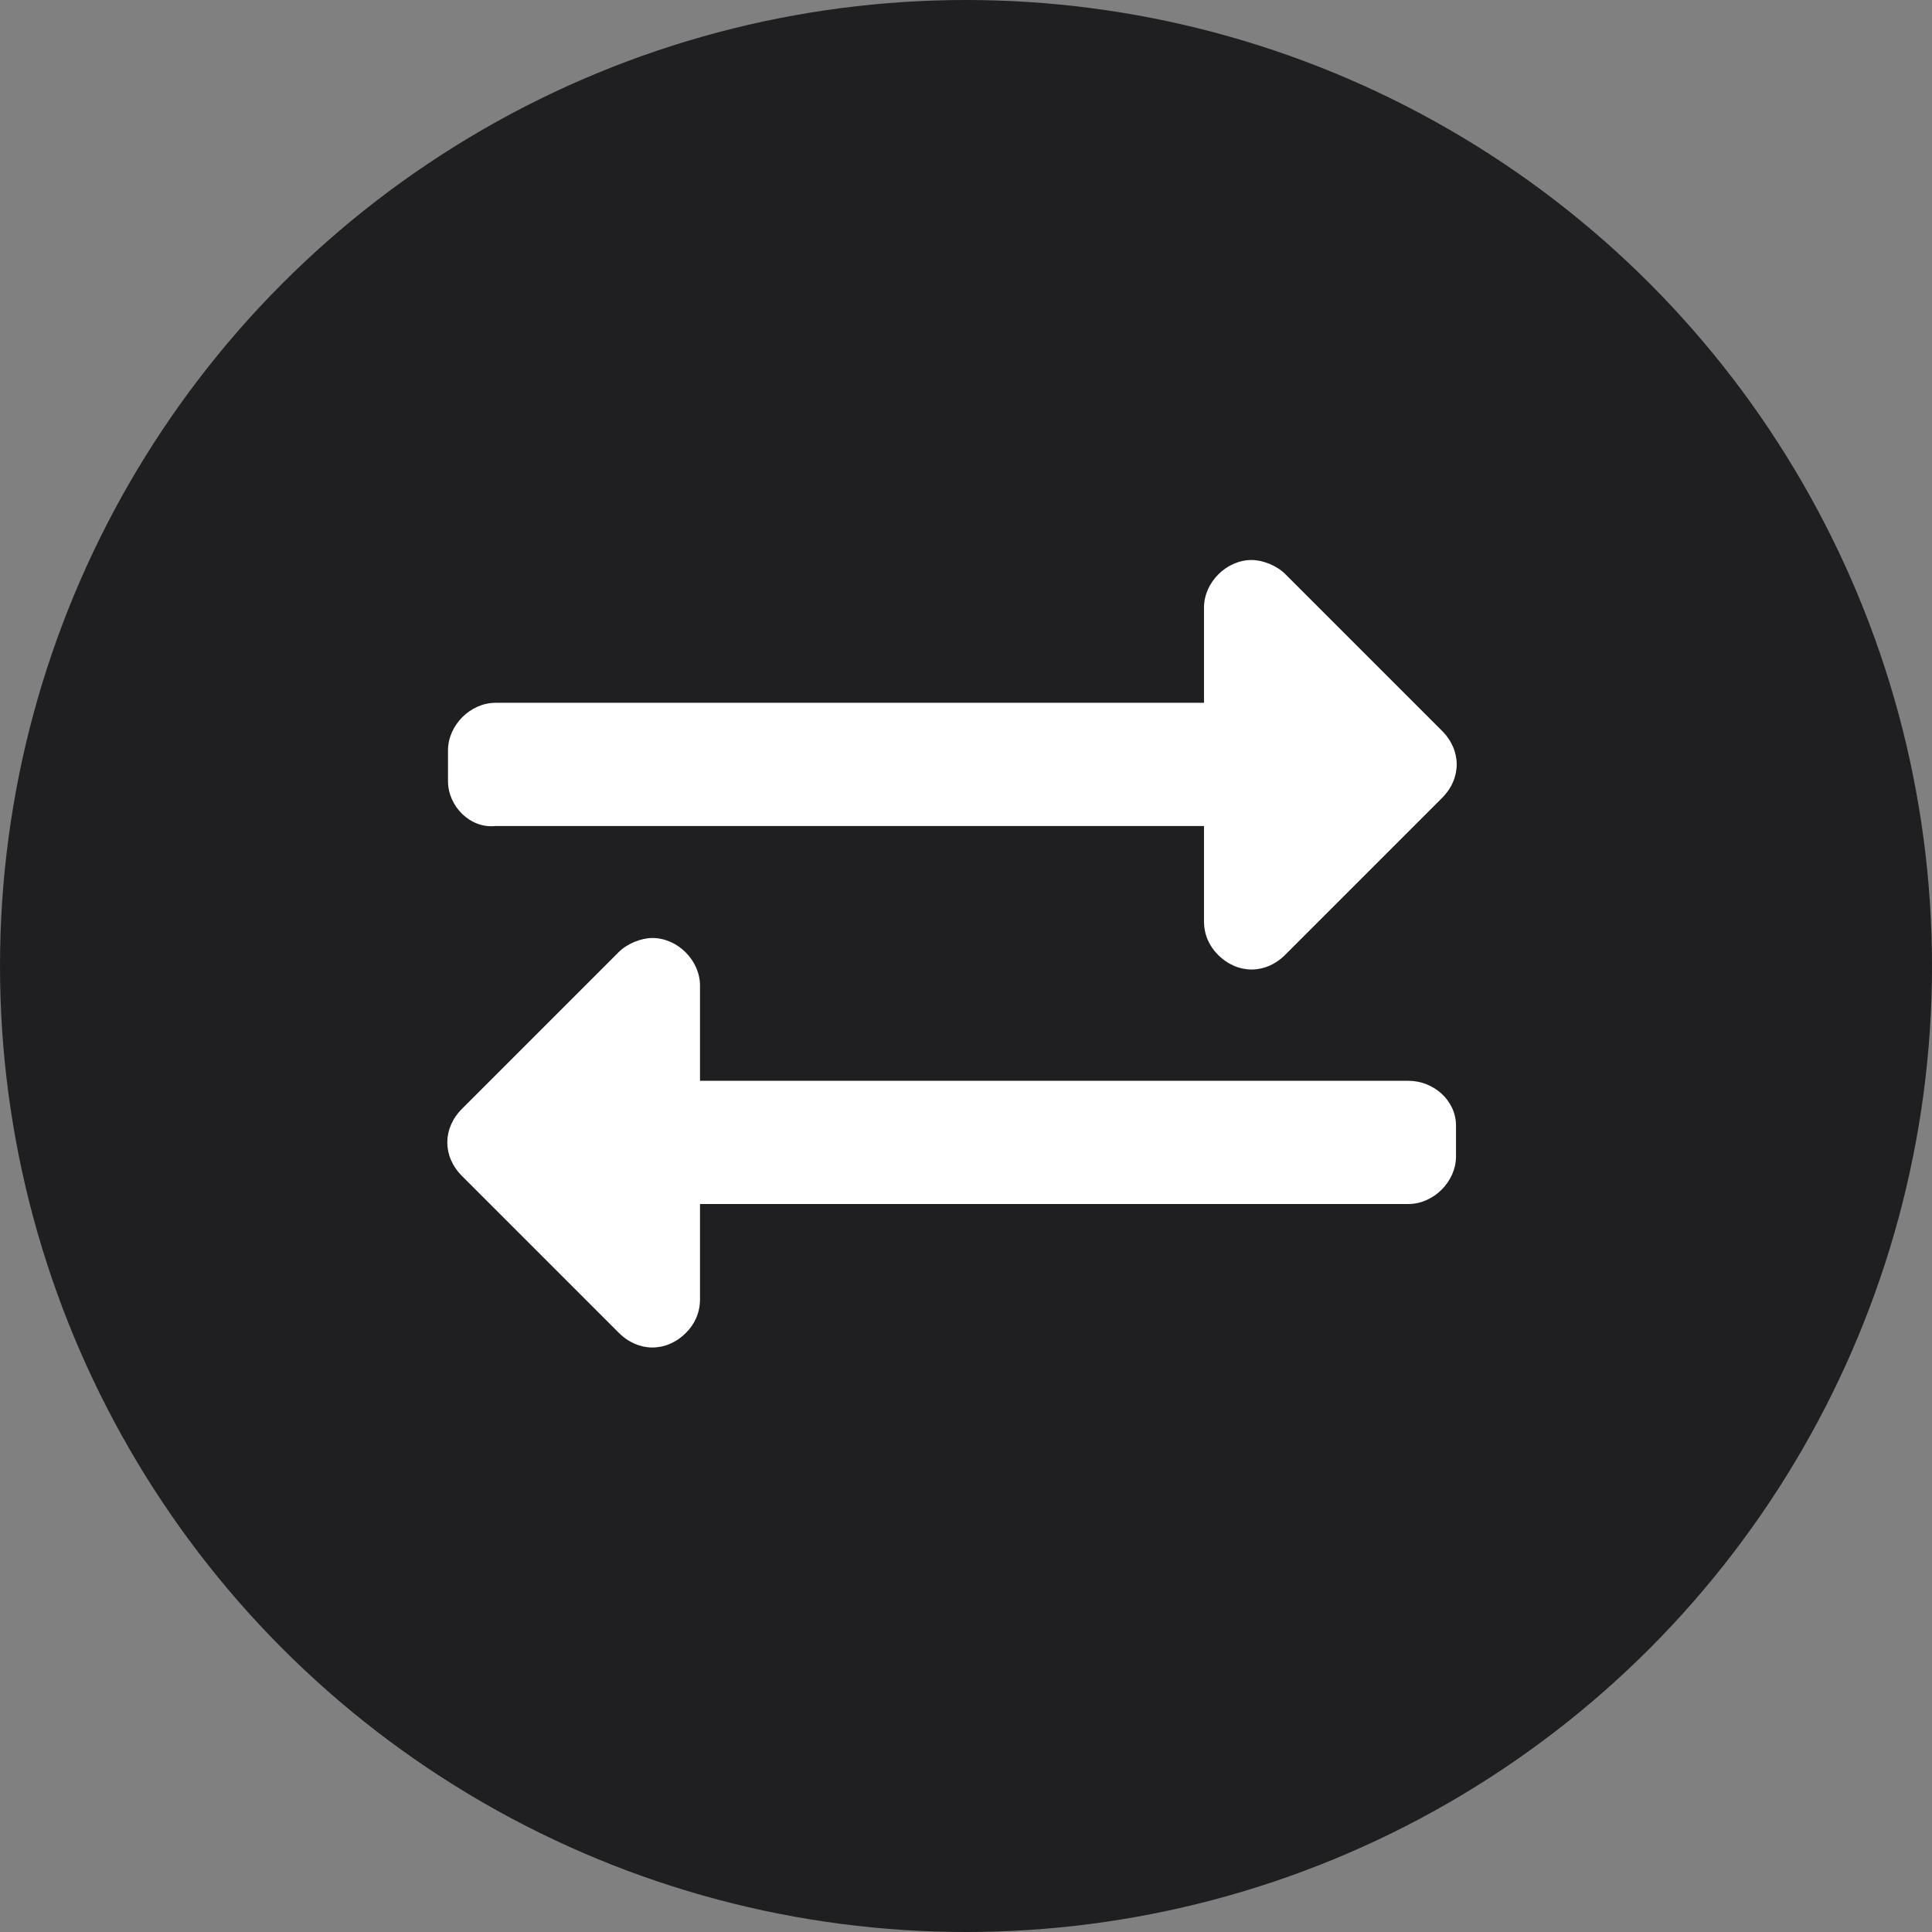 <?xml version="1.0" encoding="utf-8"?>
<!-- Generator: Adobe Illustrator 24.3.0, SVG Export Plug-In . SVG Version: 6.00 Build 0)  -->
<svg version="1.1" id="Capa_1" xmlns="http://www.w3.org/2000/svg" xmlns:xlink="http://www.w3.org/1999/xlink" x="0px" y="0px"
	 viewBox="0 0 69 69" style="enable-background:new 0 0 69 69;" xml:space="preserve">
<rect x="0" y="0" width="69" height="69" fill="#808080" stroke="none"/>
<style type="text/css">
	.st0{clip-path:url(#SVGID_2_);}
	.st1{fill:#1F1F21;}
	.st2{fill:none;}
	.st3{fill:#FFFFFF;}
</style>
<g>
	<g>
		<defs>
			<rect id="SVGID_1_" width="69" height="69"/>
		</defs>
		<clipPath id="SVGID_2_">
			<use xlink:href="#SVGID_1_"  style="overflow:visible;"/>
		</clipPath>
		<g id="Repetir_cuadrícula_16" class="st0">
			<g id="Grupo_225" transform="translate(-110 -1216)">
				<g id="Elipse_19" transform="translate(110 1216)">
					<circle class="st1" cx="34.5" cy="34.5" r="34.5"/>
					<circle class="st2" cx="34.5" cy="34.5" r="34"/>
				</g>
				<path id="Icon_awesome-exchange-alt" class="st3" d="M126,1243.9v-1.1c0-0.9,0.8-1.7,1.7-1.7l0,0H153v-3.4
					c0-0.9,0.8-1.7,1.7-1.7c0.4,0,0.9,0.2,1.2,0.5l5.6,5.6c0.7,0.7,0.7,1.7,0,2.4l-5.6,5.6c-0.7,0.7-1.7,0.7-2.4,0
					c-0.3-0.3-0.5-0.7-0.5-1.2v-3.4h-25.3C126.8,1245.6,126,1244.8,126,1243.9L126,1243.9z M160.3,1254.6H135v-3.4
					c0-0.9-0.8-1.7-1.7-1.7c-0.4,0-0.9,0.2-1.2,0.5l-5.6,5.6c-0.7,0.7-0.7,1.7,0,2.4l5.6,5.6c0.7,0.7,1.7,0.7,2.4,0
					c0.3-0.3,0.5-0.7,0.5-1.2v-3.4h25.3c0.9,0,1.7-0.8,1.7-1.7l0,0v-1.1C162,1255.3,161.2,1254.6,160.3,1254.6L160.3,1254.6z"/>
			</g>
		</g>
	</g>
</g>
</svg>
